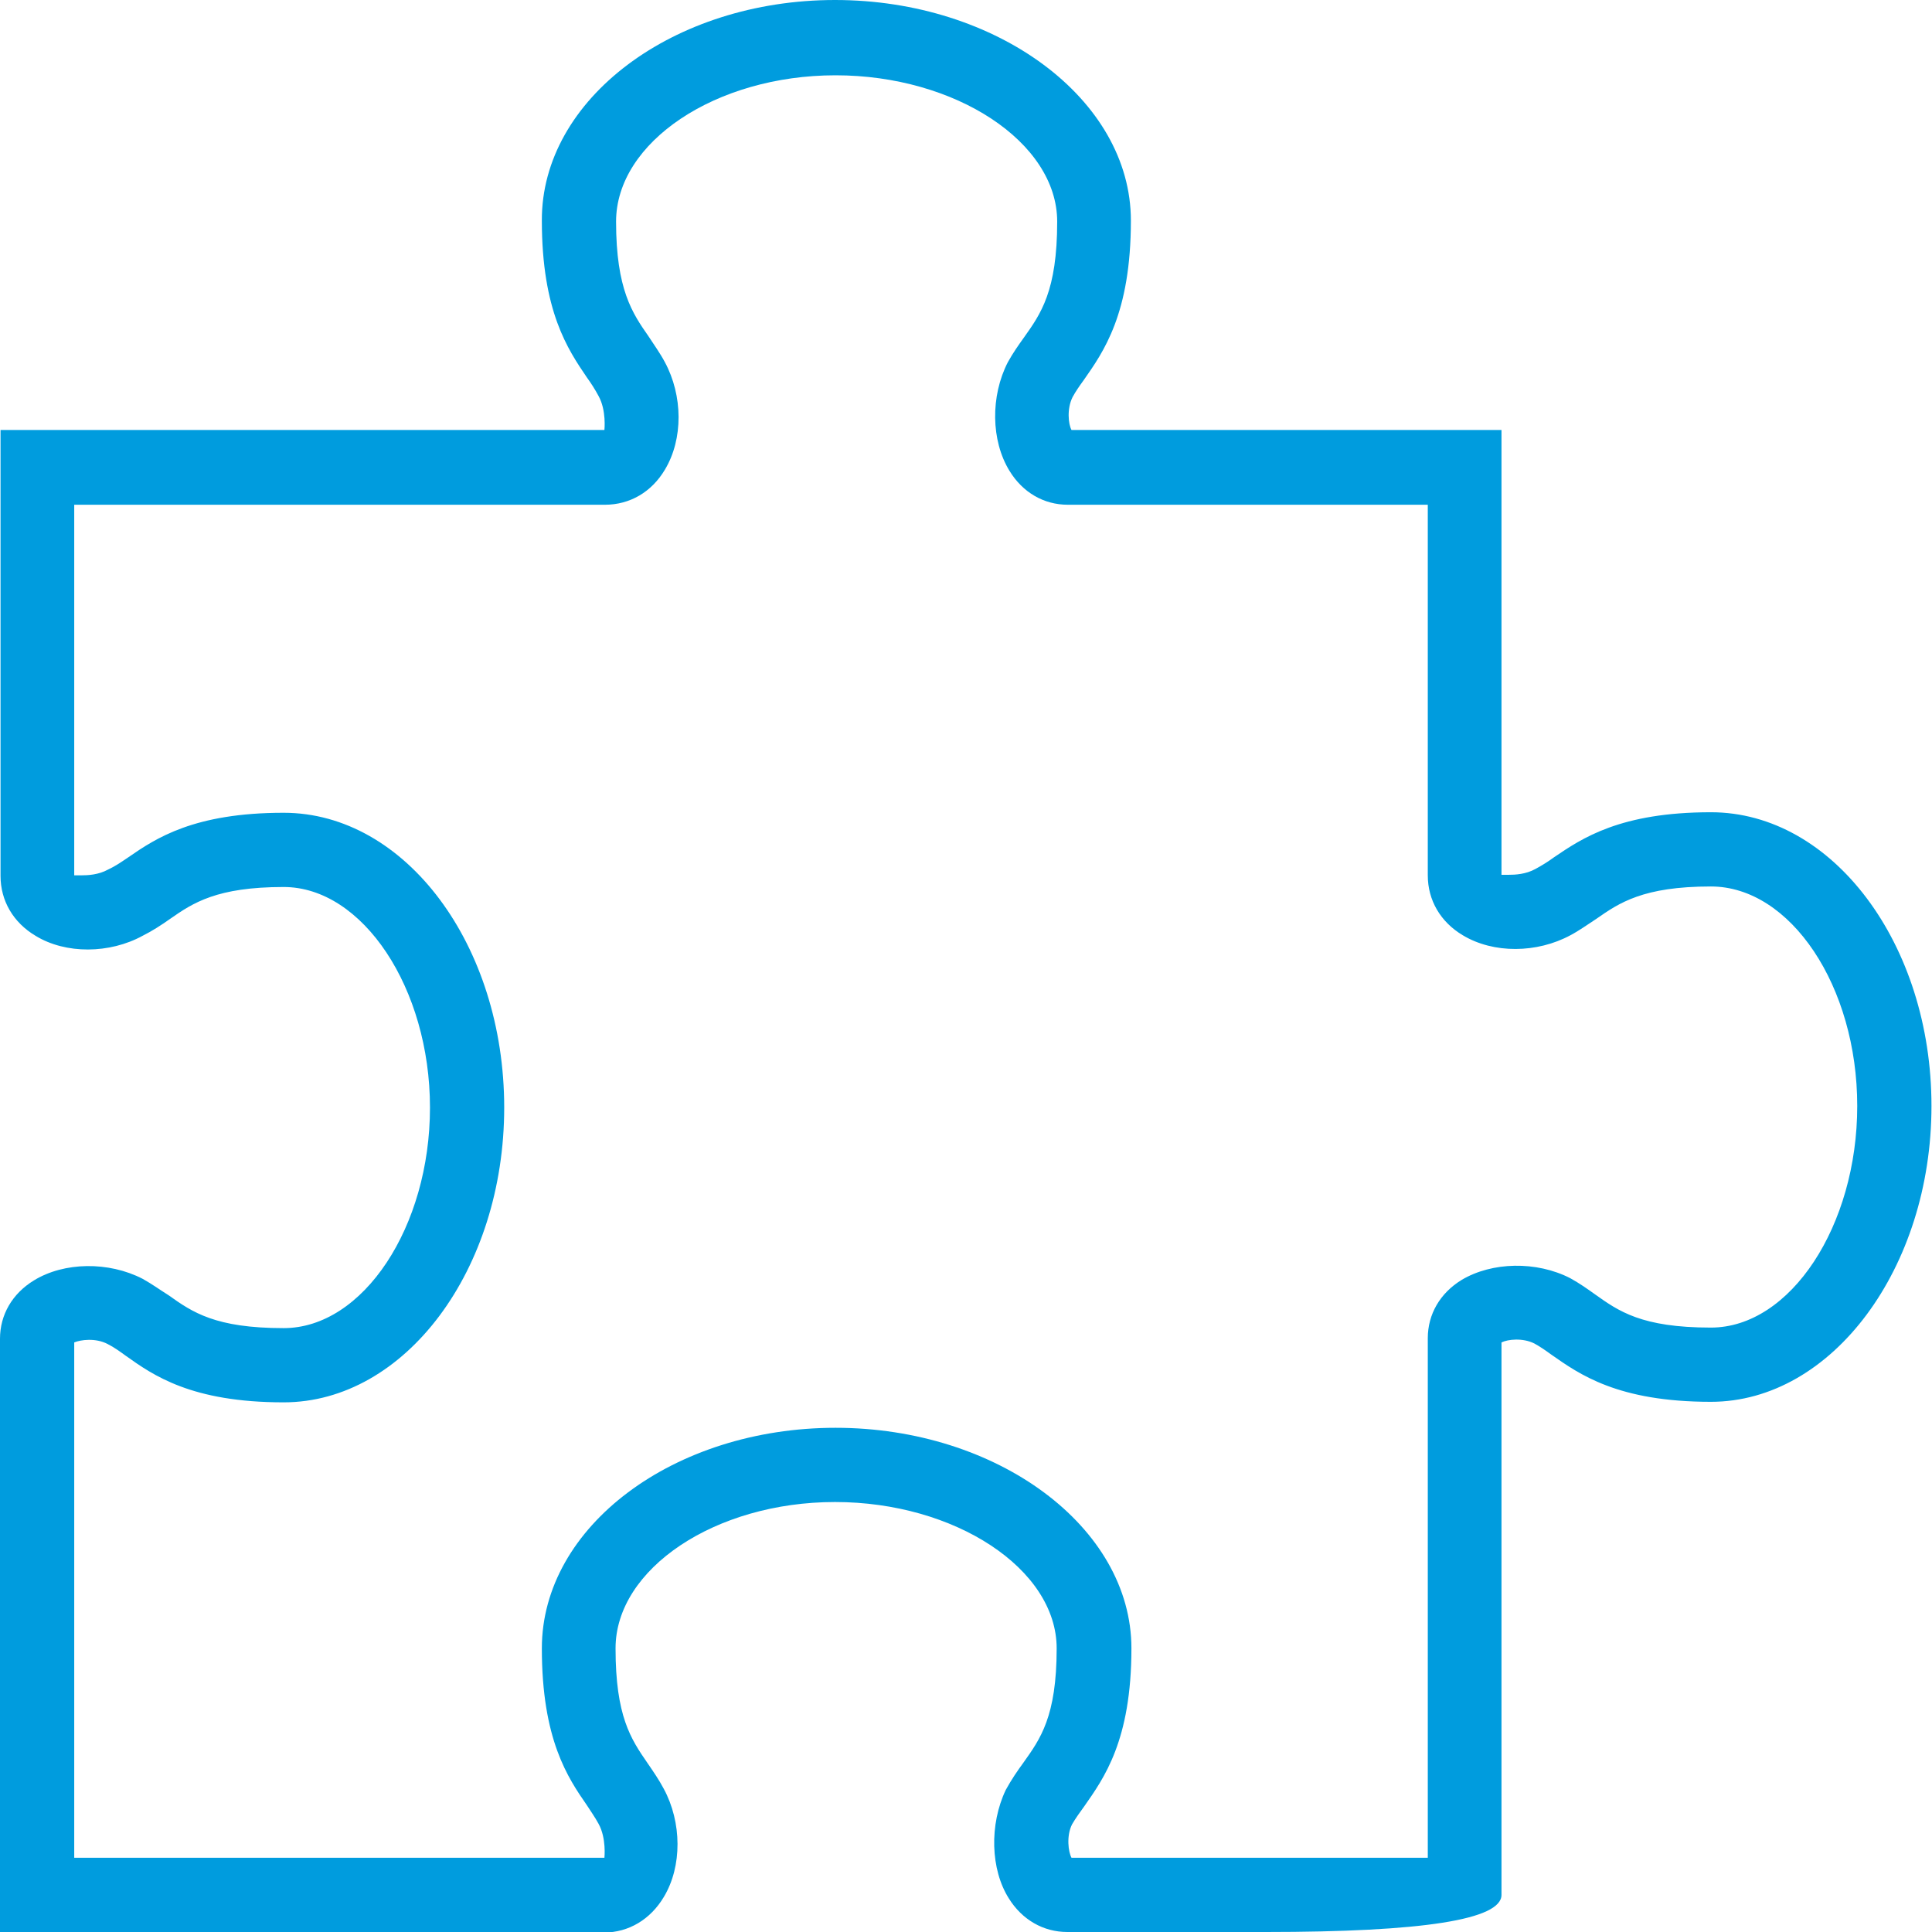 <?xml version="1.0" encoding="UTF-8"?><svg id="a" xmlns="http://www.w3.org/2000/svg" viewBox="0 0 36.44 36.44"><defs><style>.b{fill:#009cde;}</style></defs><path class="b" d="M20.13,36.44c-.45,0-.85-.23-1.1-.63-.35-.55-.37-1.4-.06-2.05,.11-.2,.22-.36,.33-.51,.32-.45,.63-.87,.63-2.16,0-1.5-1.92-2.76-4.18-2.76s-4.14,1.26-4.14,2.76c0,1.28,.29,1.71,.6,2.16,.11,.16,.22,.32,.31,.49,.34,.63,.35,1.46,0,2.04-.25,.42-.66,.67-1.13,.67H0v-11.2c0-.45,.23-.85,.64-1.1,.57-.35,1.41-.36,2.05-.03,.18,.1,.33,.21,.49,.31,.45,.32,.88,.62,2.17,.62,1.5,0,2.76-1.91,2.76-4.16s-1.27-4.16-2.76-4.16c-1.26,0-1.71,.3-2.14,.6-.17,.12-.34,.23-.52,.32-.62,.34-1.45,.35-2.02,0-.42-.25-.66-.66-.66-1.13V8.11H11.4s.04-.37-.11-.64c-.07-.13-.14-.24-.22-.35-.36-.53-.85-1.25-.85-2.96C10.21,1.87,12.7,0,15.75,0s5.58,1.87,5.58,4.16c0,1.76-.52,2.48-.89,3.01-.08,.11-.15,.21-.21,.32-.11,.22-.08,.51-.02,.62h8.11v8.39s.06,0,.13,0c.13,0,.33-.01,.51-.11,.13-.07,.24-.14,.35-.22,.53-.36,1.25-.85,2.96-.85,2.3,0,4.16,2.49,4.16,5.54s-1.87,5.58-4.16,5.58c-1.76,0-2.48-.52-3.01-.89-.11-.08-.21-.15-.32-.21-.22-.11-.5-.08-.62-.02v10.42q0,.7-4.45,.7h-3.75Zm-18.73-1.4H11.4s.04-.37-.11-.64c-.07-.13-.15-.24-.22-.35-.36-.52-.85-1.24-.85-2.96,0-2.3,2.49-4.16,5.54-4.16s5.58,1.87,5.58,4.16c0,1.74-.52,2.45-.89,2.98-.08,.11-.16,.22-.23,.34-.11,.22-.07,.52-.01,.63h6.72v-9.8c0-.45,.23-.85,.64-1.1,.57-.34,1.41-.36,2.05-.03,.18,.1,.32,.2,.46,.3,.45,.32,.88,.63,2.19,.63,1.5,0,2.76-1.92,2.76-4.18s-1.26-4.14-2.76-4.14c-1.28,0-1.73,.31-2.16,.61-.17,.11-.32,.22-.49,.31-.63,.34-1.45,.35-2.03,0-.42-.25-.66-.66-.66-1.13v-6.99h-6.79c-.45,0-.85-.23-1.1-.64-.35-.57-.36-1.41-.03-2.05,.1-.18,.2-.32,.3-.46,.32-.45,.63-.88,.63-2.19,0-1.5-1.92-2.76-4.18-2.76s-4.14,1.26-4.14,2.76c0,1.28,.31,1.73,.61,2.16,.11,.17,.22,.32,.31,.49,.34,.63,.35,1.45,0,2.03-.25,.42-.66,.66-1.13,.66H1.4v6.99s.06,0,.13,0c.13,0,.33-.01,.51-.11,.15-.07,.26-.15,.38-.23,.52-.36,1.24-.84,2.93-.84,2.3,0,4.16,2.5,4.16,5.56s-1.87,5.56-4.16,5.56c-1.74,0-2.46-.51-2.98-.88-.11-.08-.22-.16-.34-.22-.23-.12-.51-.08-.63-.03v9.72Z"/></svg>